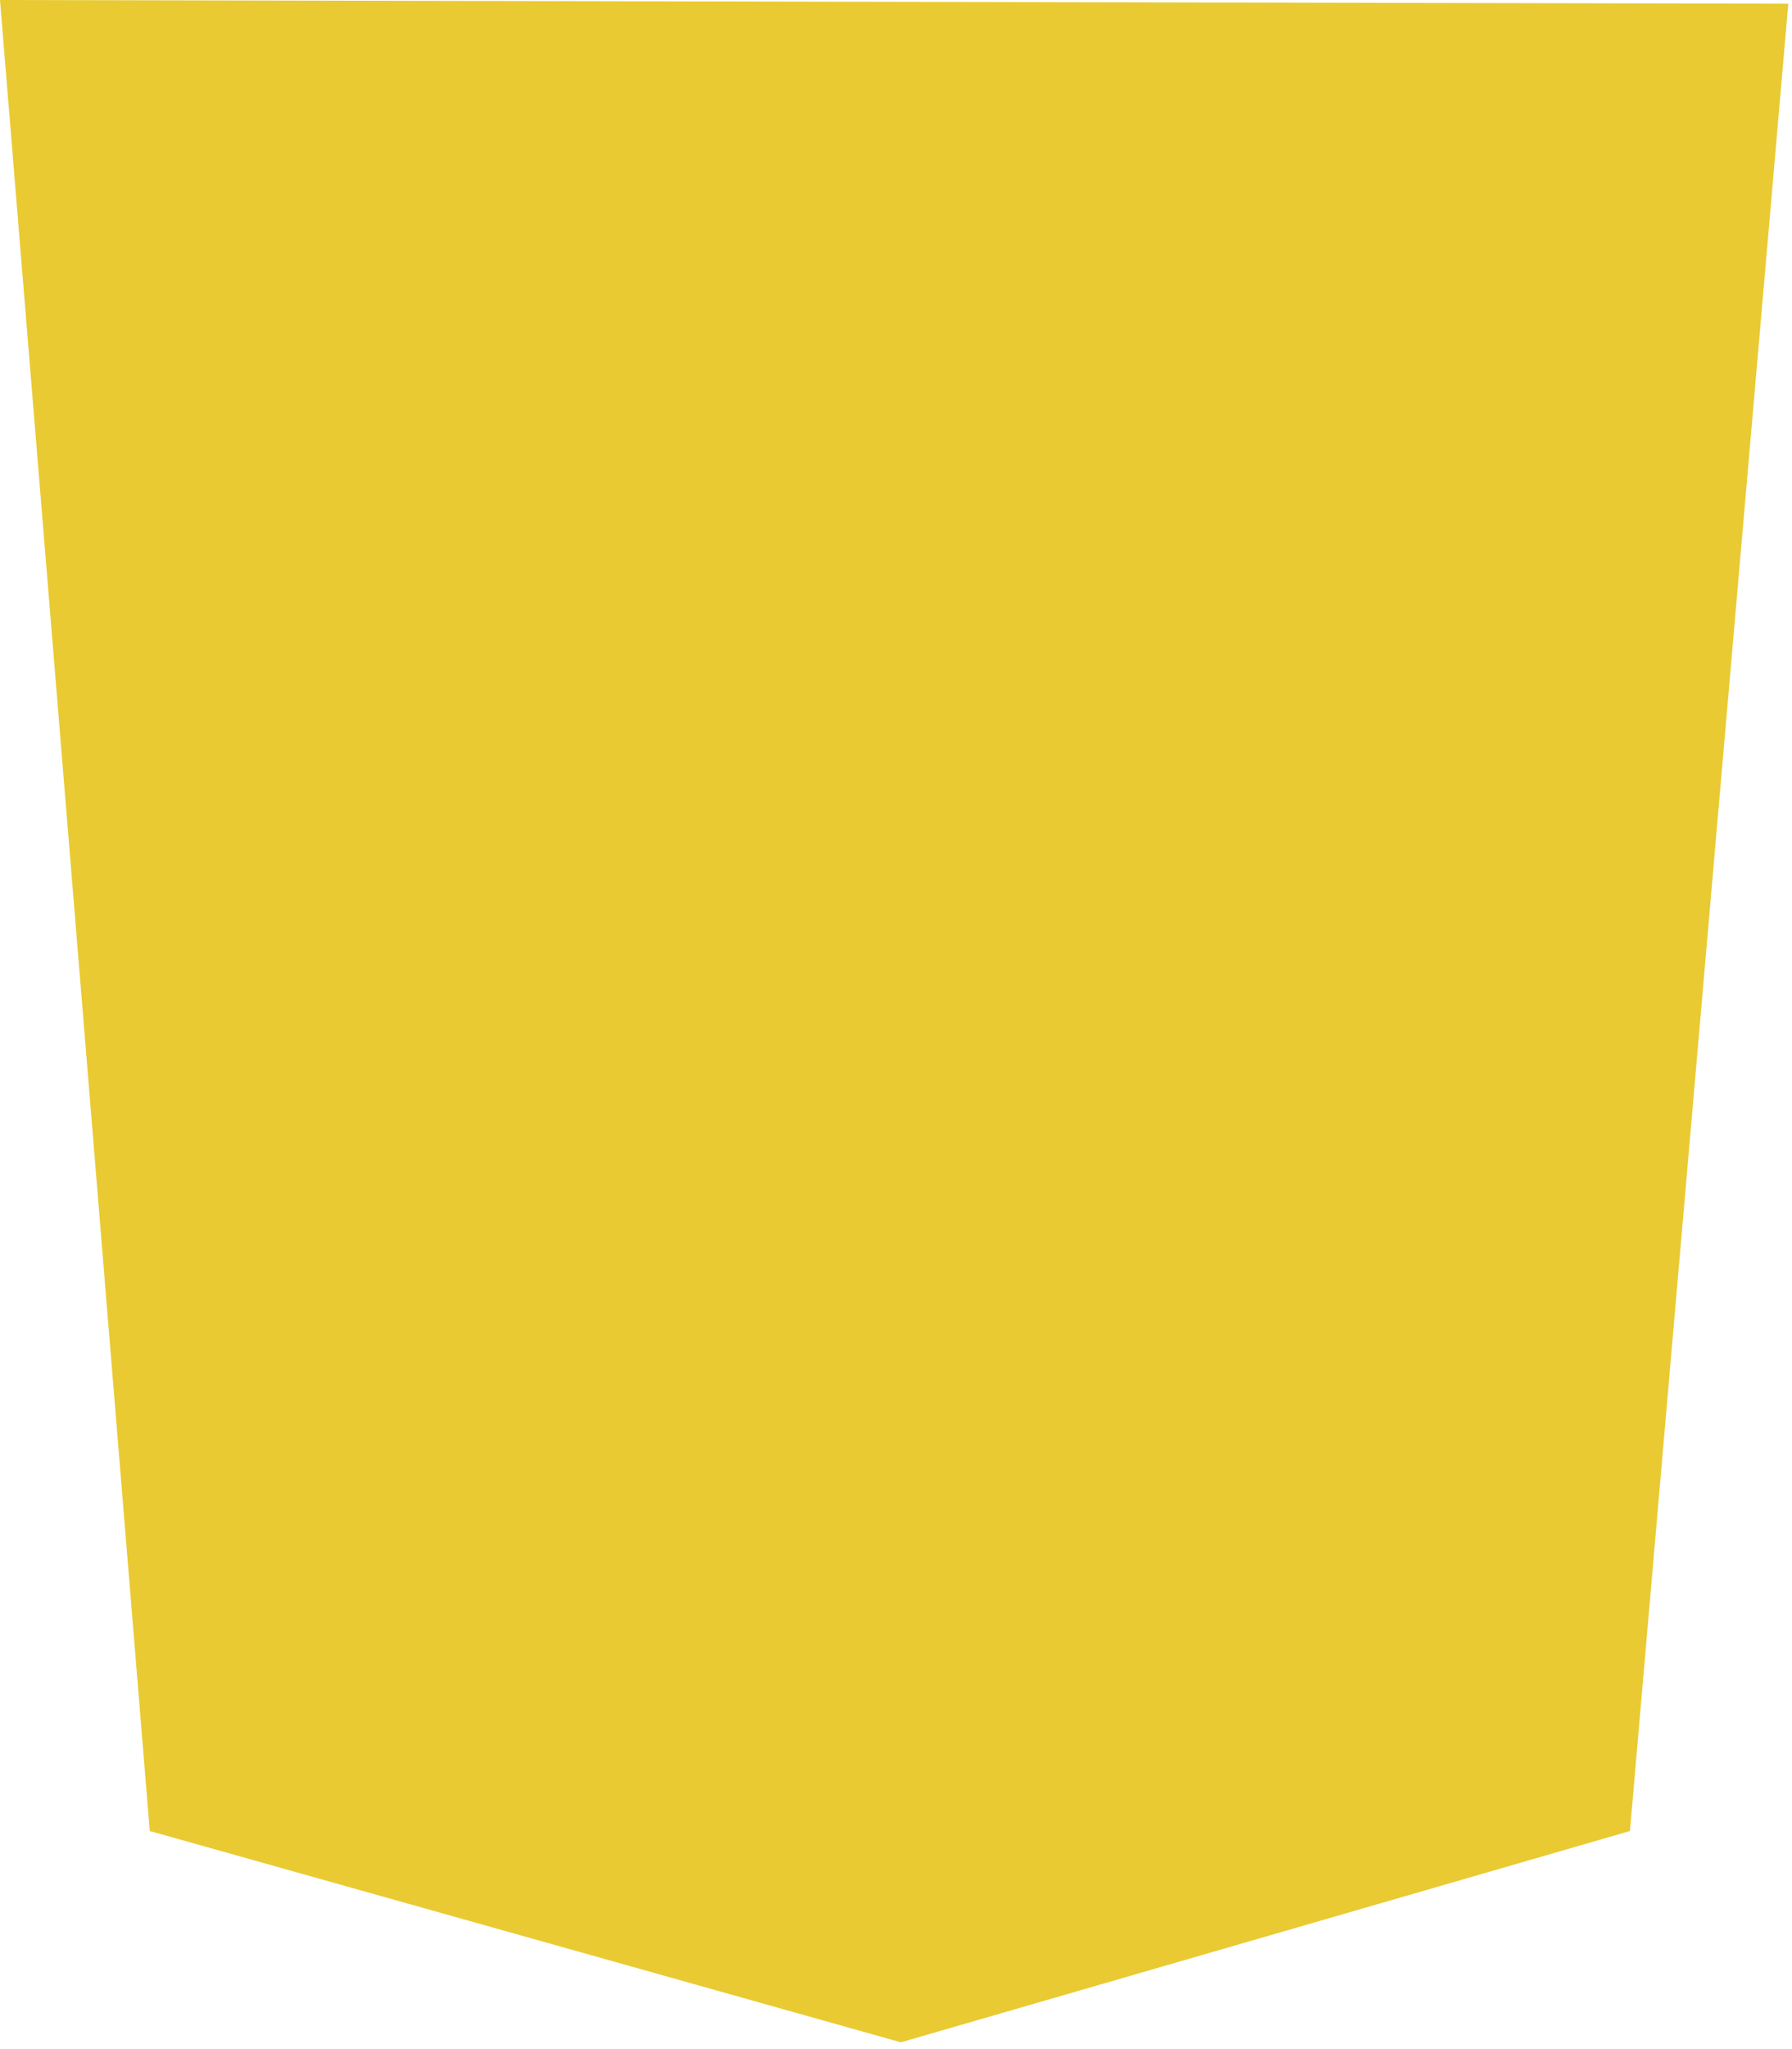 <?xml version="1.0" encoding="utf-8"?>
<svg xmlns="http://www.w3.org/2000/svg" fill="none" height="100%" overflow="visible" preserveAspectRatio="none" style="display: block;" viewBox="0 0 14 16" width="100%">
<path d="M1.17 14.297L0 0L13.971 0.029L12.734 14.297L7.038 15.947L1.17 14.297Z" fill="#E9CA32" id="Vector"/>
</svg>
